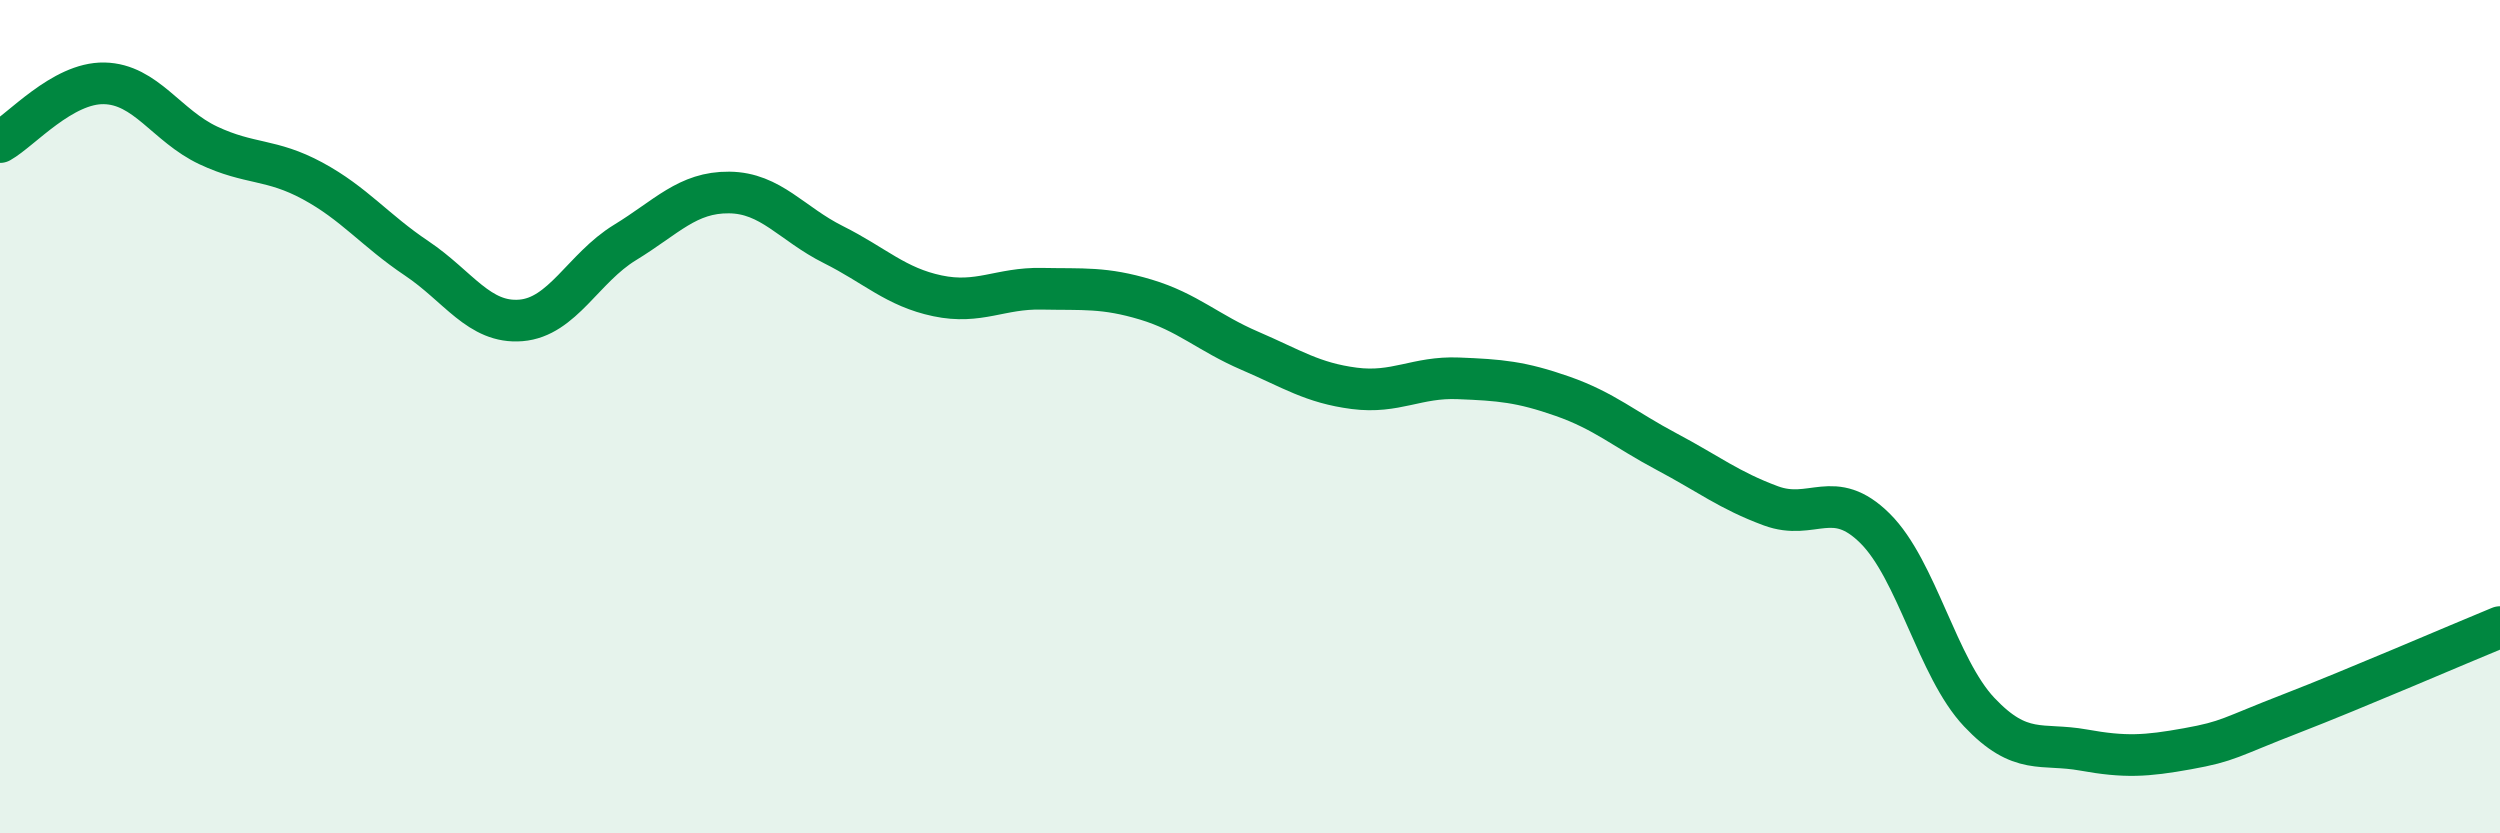 
    <svg width="60" height="20" viewBox="0 0 60 20" xmlns="http://www.w3.org/2000/svg">
      <path
        d="M 0,3.41 C 0.5,3.13 1.5,1.98 2.5,2 C 3.5,2.02 4,3.02 5,3.49 C 6,3.96 6.5,3.8 7.5,4.34 C 8.5,4.88 9,5.53 10,6.2 C 11,6.87 11.5,7.77 12.5,7.69 C 13.5,7.61 14,6.43 15,5.82 C 16,5.21 16.5,4.61 17.5,4.62 C 18.5,4.63 19,5.37 20,5.87 C 21,6.37 21.5,6.89 22.5,7.1 C 23.5,7.31 24,6.91 25,6.93 C 26,6.95 26.5,6.89 27.5,7.19 C 28.5,7.49 29,7.99 30,8.42 C 31,8.85 31.5,9.19 32.5,9.32 C 33.5,9.45 34,9.04 35,9.08 C 36,9.12 36.5,9.16 37.5,9.51 C 38.5,9.86 39,10.31 40,10.84 C 41,11.37 41.5,11.77 42.5,12.14 C 43.5,12.51 44,11.69 45,12.68 C 46,13.67 46.5,16.03 47.5,17.09 C 48.5,18.15 49,17.82 50,18 C 51,18.18 51.5,18.15 52.5,17.97 C 53.5,17.79 53.5,17.7 55,17.12 C 56.5,16.54 59,15.46 60,15.05L60 20L0 20Z"
        fill="#008740"
        opacity="0.1"
        stroke-linecap="round"
        stroke-linejoin="round"
      />
      <path
        d="M 0,3.41 C 0.5,3.13 1.5,1.98 2.5,2 C 3.5,2.02 4,3.02 5,3.49 C 6,3.96 6.5,3.8 7.5,4.34 C 8.5,4.88 9,5.53 10,6.2 C 11,6.87 11.5,7.77 12.5,7.69 C 13.5,7.61 14,6.43 15,5.82 C 16,5.21 16.5,4.61 17.5,4.62 C 18.5,4.63 19,5.37 20,5.87 C 21,6.37 21.5,6.89 22.5,7.1 C 23.5,7.31 24,6.91 25,6.93 C 26,6.95 26.5,6.89 27.5,7.19 C 28.5,7.49 29,7.99 30,8.42 C 31,8.85 31.5,9.19 32.5,9.32 C 33.5,9.45 34,9.04 35,9.08 C 36,9.12 36.5,9.16 37.5,9.51 C 38.5,9.86 39,10.31 40,10.84 C 41,11.37 41.5,11.77 42.5,12.14 C 43.5,12.51 44,11.69 45,12.68 C 46,13.67 46.5,16.03 47.5,17.09 C 48.5,18.15 49,17.82 50,18 C 51,18.18 51.5,18.15 52.5,17.97 C 53.5,17.79 53.5,17.7 55,17.12 C 56.5,16.54 59,15.46 60,15.05"
        stroke="#008740"
        stroke-width="1"
        fill="none"
        stroke-linecap="round"
        stroke-linejoin="round"
      />
    </svg>
  